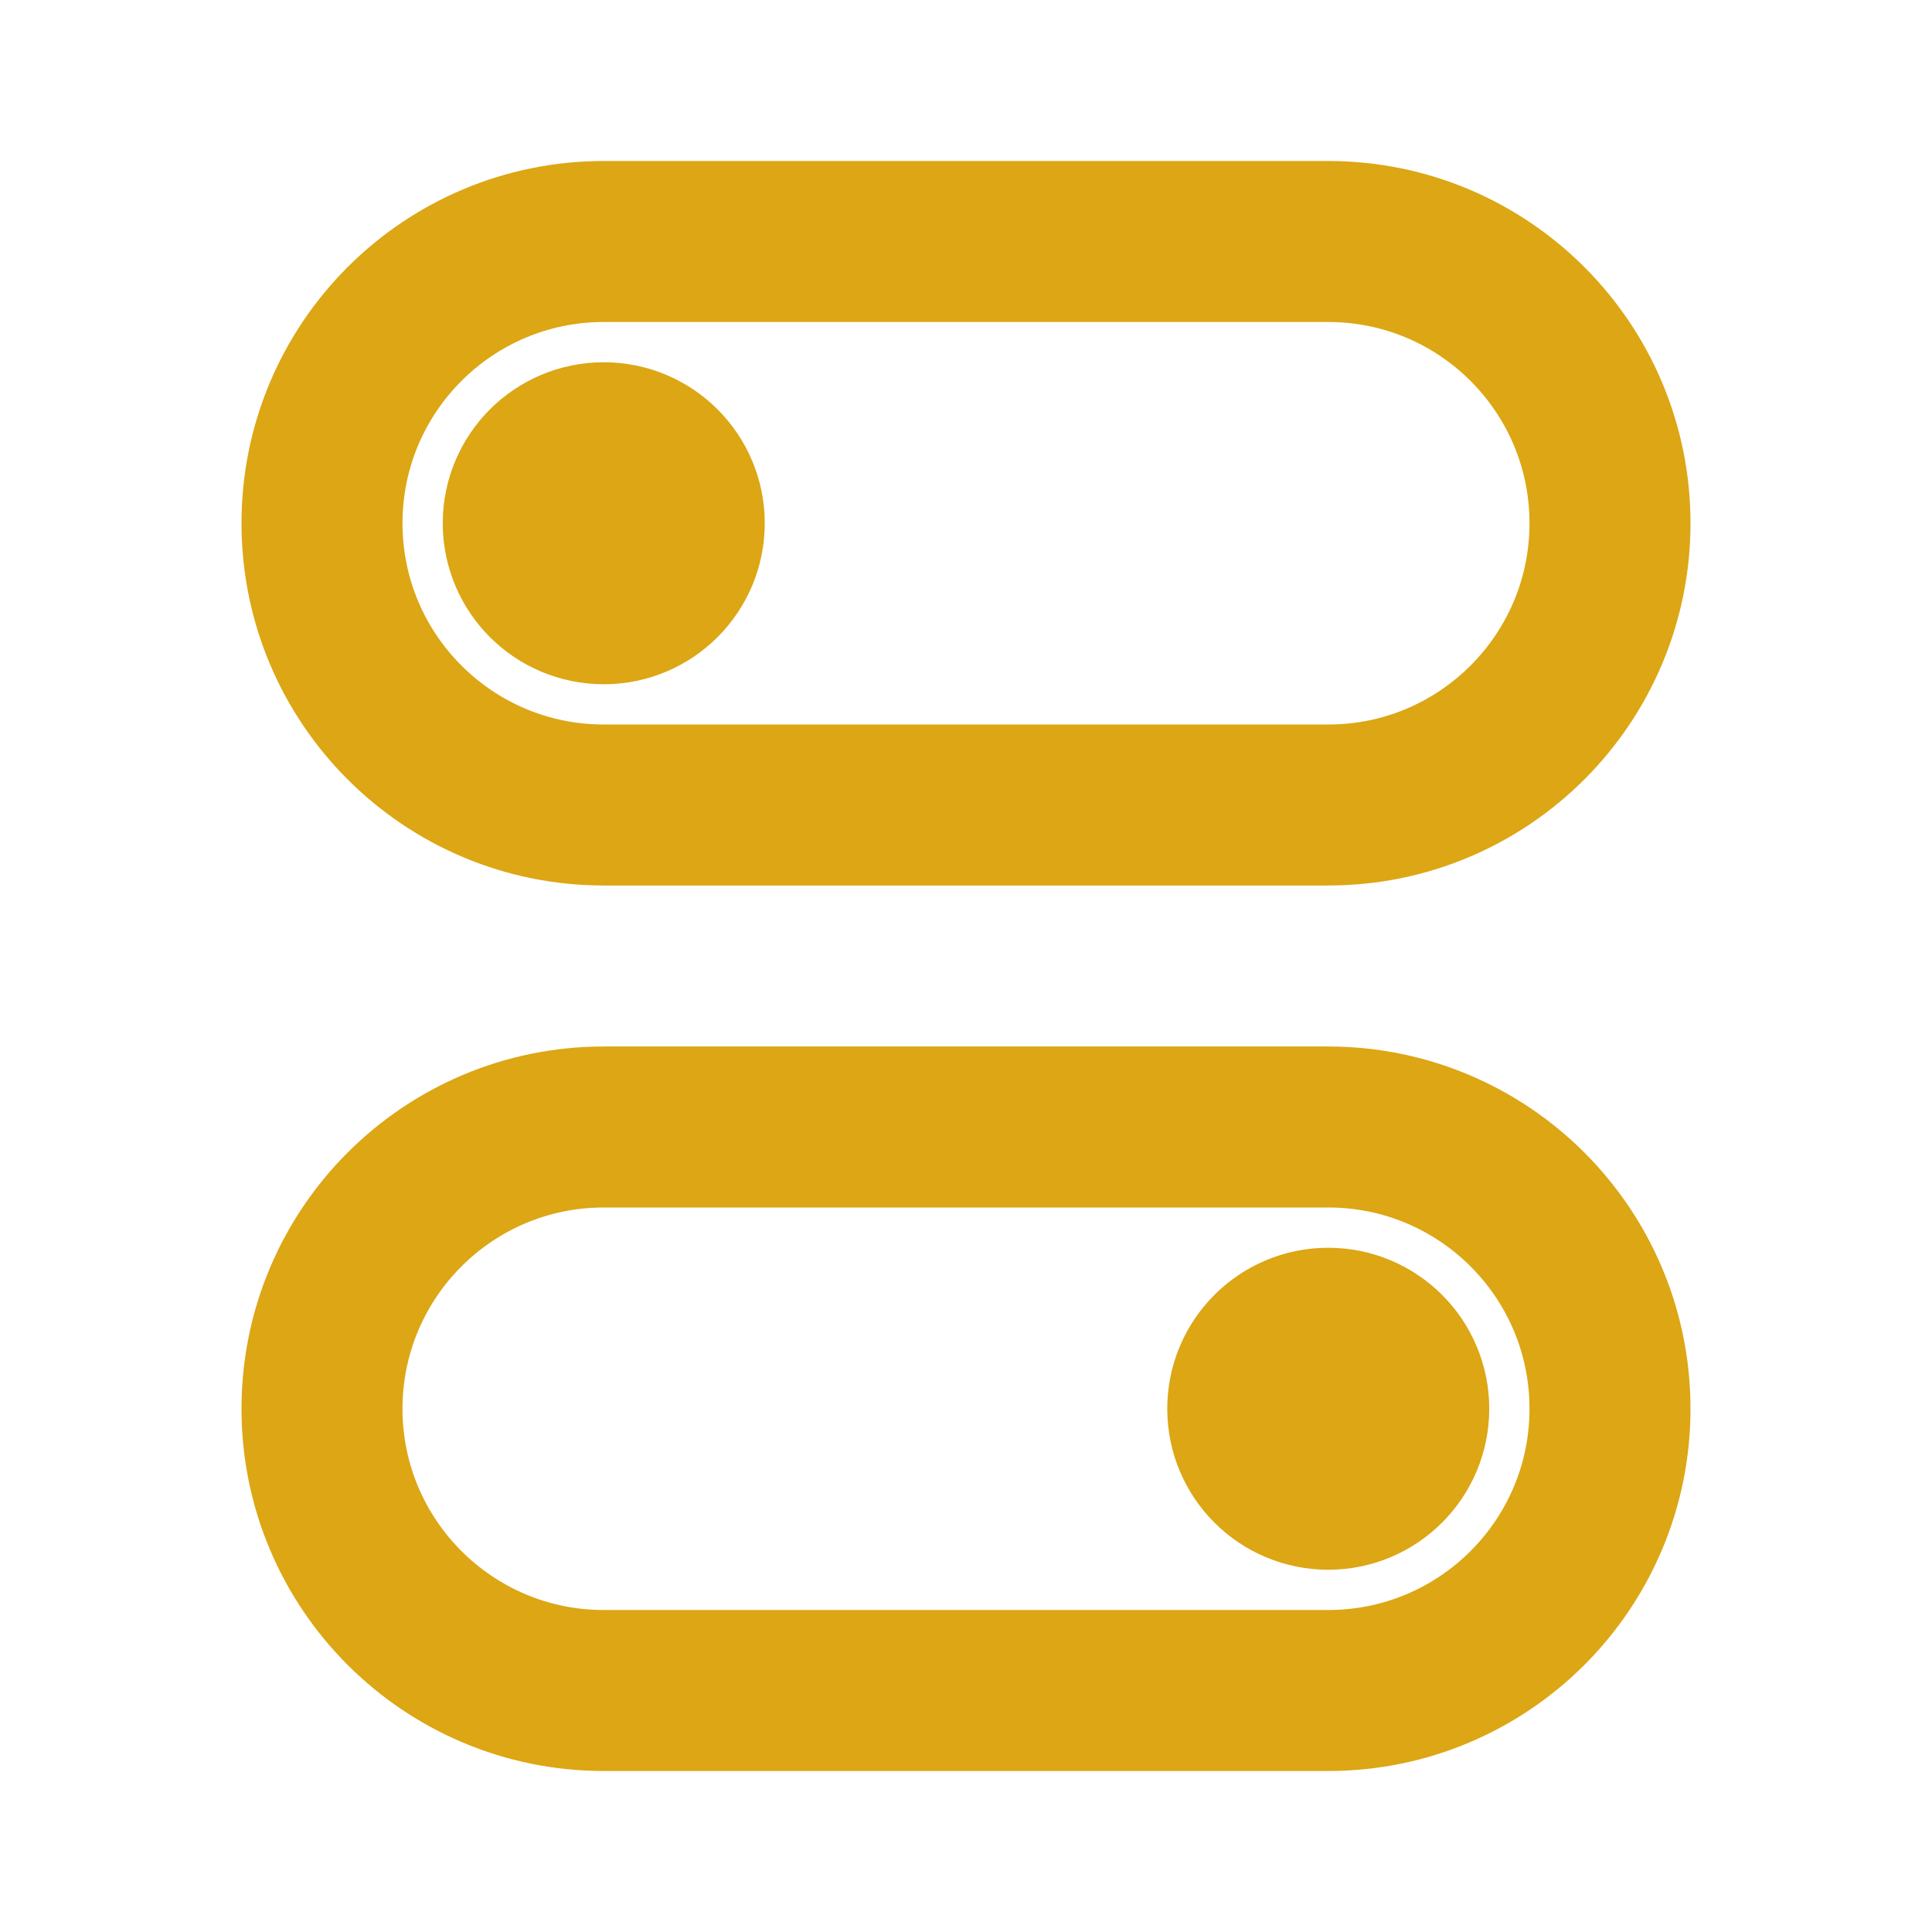 <svg xmlns="http://www.w3.org/2000/svg" width="60" height="60" viewBox="0 0 60 60" fill="none"><path d="M10 16.25C10 11.418 13.918 7.5 18.75 7.5H41.25C46.083 7.5 50 11.418 50 16.25C50 21.082 46.083 25 41.25 25H18.75C13.918 25 10 21.082 10 16.25Z" stroke="#DCA614" stroke-width="5" stroke-linecap="round" stroke-linejoin="round"></path><path d="M50 43.75C50 48.583 46.083 52.5 41.25 52.5H18.75C13.918 52.5 10 48.583 10 43.75C10 38.917 13.918 35 18.75 35H41.25C46.083 35 50 38.917 50 43.75Z" stroke="#DCA614" stroke-width="5" stroke-linecap="round" stroke-linejoin="round"></path><path d="M41.25 46.25C42.631 46.25 43.75 45.131 43.75 43.75C43.75 42.369 42.631 41.25 41.25 41.25C39.869 41.25 38.75 42.369 38.75 43.75C38.75 45.131 39.869 46.25 41.25 46.25Z" stroke="#DCA614" stroke-width="5" stroke-linecap="round" stroke-linejoin="round"></path><path d="M18.75 18.75C20.131 18.75 21.25 17.631 21.25 16.25C21.25 14.869 20.131 13.75 18.75 13.75C17.369 13.75 16.25 14.869 16.25 16.25C16.25 17.631 17.369 18.75 18.75 18.75Z" stroke="#DCA614" stroke-width="5" stroke-linecap="round" stroke-linejoin="round"></path></svg>
